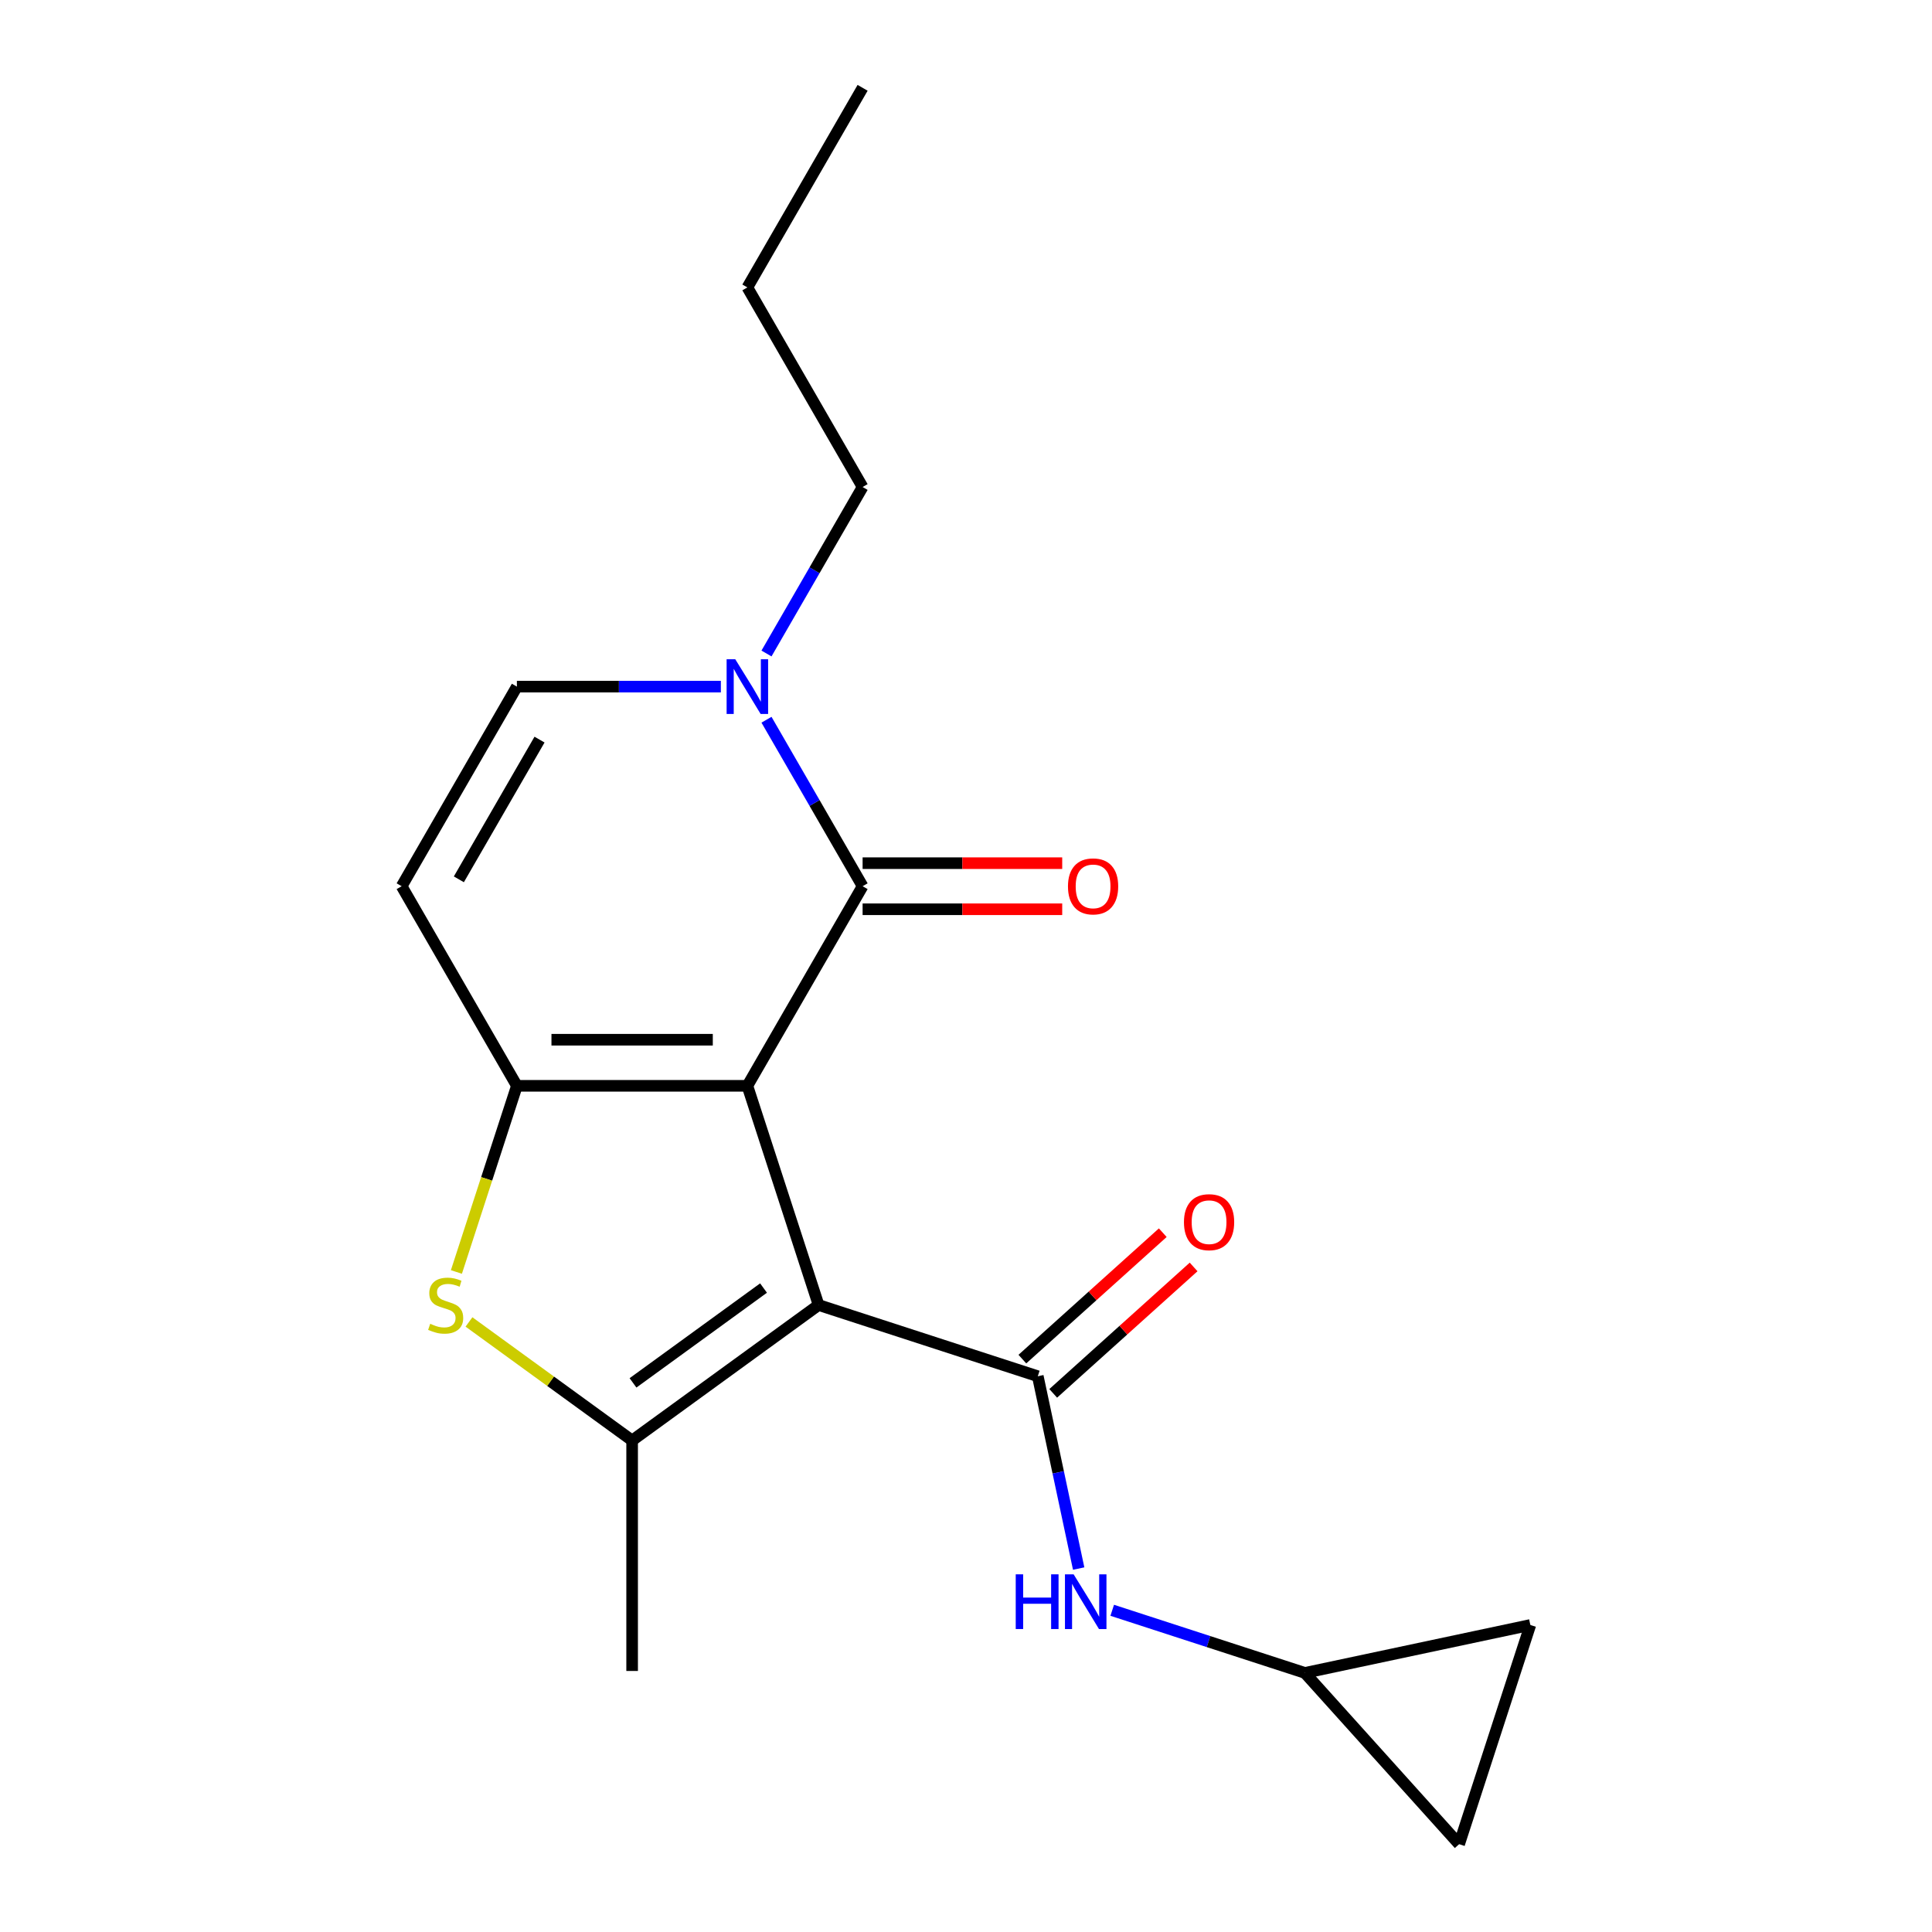 <?xml version='1.0' encoding='iso-8859-1'?>
<svg version='1.1' baseProfile='full'
              xmlns='http://www.w3.org/2000/svg'
                      xmlns:rdkit='http://www.rdkit.org/xml'
                      xmlns:xlink='http://www.w3.org/1999/xlink'
                  xml:space='preserve'
width='1000px' height='1000px' viewBox='0 0 1000 1000'>
<!-- END OF HEADER -->
<rect style='opacity:1.0;fill:#FFFFFF;stroke:none' width='1000' height='1000' x='0' y='0'> </rect>
<path class='bond-0' d='M 386.837,562.018 L 423.701,675.475' style='fill:none;fill-rule:evenodd;stroke:#000000;stroke-width:6px;stroke-linecap:butt;stroke-linejoin:miter;stroke-opacity:1' />
<path class='bond-1' d='M 386.837,562.018 L 267.542,562.018' style='fill:none;fill-rule:evenodd;stroke:#000000;stroke-width:6px;stroke-linecap:butt;stroke-linejoin:miter;stroke-opacity:1' />
<path class='bond-1' d='M 368.943,538.159 L 285.436,538.159' style='fill:none;fill-rule:evenodd;stroke:#000000;stroke-width:6px;stroke-linecap:butt;stroke-linejoin:miter;stroke-opacity:1' />
<path class='bond-2' d='M 386.837,562.018 L 446.485,458.706' style='fill:none;fill-rule:evenodd;stroke:#000000;stroke-width:6px;stroke-linecap:butt;stroke-linejoin:miter;stroke-opacity:1' />
<path class='bond-3' d='M 423.701,675.475 L 327.189,745.595' style='fill:none;fill-rule:evenodd;stroke:#000000;stroke-width:6px;stroke-linecap:butt;stroke-linejoin:miter;stroke-opacity:1' />
<path class='bond-3' d='M 395.201,666.69 L 327.642,715.774' style='fill:none;fill-rule:evenodd;stroke:#000000;stroke-width:6px;stroke-linecap:butt;stroke-linejoin:miter;stroke-opacity:1' />
<path class='bond-4' d='M 423.701,675.475 L 537.158,712.339' style='fill:none;fill-rule:evenodd;stroke:#000000;stroke-width:6px;stroke-linecap:butt;stroke-linejoin:miter;stroke-opacity:1' />
<path class='bond-5' d='M 267.542,562.018 L 251.888,610.195' style='fill:none;fill-rule:evenodd;stroke:#000000;stroke-width:6px;stroke-linecap:butt;stroke-linejoin:miter;stroke-opacity:1' />
<path class='bond-5' d='M 251.888,610.195 L 236.234,658.372' style='fill:none;fill-rule:evenodd;stroke:#CCCC00;stroke-width:6px;stroke-linecap:butt;stroke-linejoin:miter;stroke-opacity:1' />
<path class='bond-7' d='M 267.542,562.018 L 207.894,458.706' style='fill:none;fill-rule:evenodd;stroke:#000000;stroke-width:6px;stroke-linecap:butt;stroke-linejoin:miter;stroke-opacity:1' />
<path class='bond-6' d='M 446.485,458.706 L 421.61,415.62' style='fill:none;fill-rule:evenodd;stroke:#000000;stroke-width:6px;stroke-linecap:butt;stroke-linejoin:miter;stroke-opacity:1' />
<path class='bond-6' d='M 421.61,415.62 L 396.734,372.535' style='fill:none;fill-rule:evenodd;stroke:#0000FF;stroke-width:6px;stroke-linecap:butt;stroke-linejoin:miter;stroke-opacity:1' />
<path class='bond-12' d='M 446.485,470.635 L 498.141,470.635' style='fill:none;fill-rule:evenodd;stroke:#000000;stroke-width:6px;stroke-linecap:butt;stroke-linejoin:miter;stroke-opacity:1' />
<path class='bond-12' d='M 498.141,470.635 L 549.798,470.635' style='fill:none;fill-rule:evenodd;stroke:#FF0000;stroke-width:6px;stroke-linecap:butt;stroke-linejoin:miter;stroke-opacity:1' />
<path class='bond-12' d='M 446.485,446.776 L 498.141,446.776' style='fill:none;fill-rule:evenodd;stroke:#000000;stroke-width:6px;stroke-linecap:butt;stroke-linejoin:miter;stroke-opacity:1' />
<path class='bond-12' d='M 498.141,446.776 L 549.798,446.776' style='fill:none;fill-rule:evenodd;stroke:#FF0000;stroke-width:6px;stroke-linecap:butt;stroke-linejoin:miter;stroke-opacity:1' />
<path class='bond-15' d='M 327.189,745.595 L 327.189,864.89' style='fill:none;fill-rule:evenodd;stroke:#000000;stroke-width:6px;stroke-linecap:butt;stroke-linejoin:miter;stroke-opacity:1' />
<path class='bond-19' d='M 327.189,745.595 L 284.965,714.917' style='fill:none;fill-rule:evenodd;stroke:#000000;stroke-width:6px;stroke-linecap:butt;stroke-linejoin:miter;stroke-opacity:1' />
<path class='bond-19' d='M 284.965,714.917 L 242.74,684.239' style='fill:none;fill-rule:evenodd;stroke:#CCCC00;stroke-width:6px;stroke-linecap:butt;stroke-linejoin:miter;stroke-opacity:1' />
<path class='bond-9' d='M 537.158,712.339 L 547.738,762.112' style='fill:none;fill-rule:evenodd;stroke:#000000;stroke-width:6px;stroke-linecap:butt;stroke-linejoin:miter;stroke-opacity:1' />
<path class='bond-9' d='M 547.738,762.112 L 558.317,811.885' style='fill:none;fill-rule:evenodd;stroke:#0000FF;stroke-width:6px;stroke-linecap:butt;stroke-linejoin:miter;stroke-opacity:1' />
<path class='bond-11' d='M 545.14,721.204 L 581.476,688.488' style='fill:none;fill-rule:evenodd;stroke:#000000;stroke-width:6px;stroke-linecap:butt;stroke-linejoin:miter;stroke-opacity:1' />
<path class='bond-11' d='M 581.476,688.488 L 617.812,655.771' style='fill:none;fill-rule:evenodd;stroke:#FF0000;stroke-width:6px;stroke-linecap:butt;stroke-linejoin:miter;stroke-opacity:1' />
<path class='bond-11' d='M 529.176,703.474 L 565.511,670.757' style='fill:none;fill-rule:evenodd;stroke:#000000;stroke-width:6px;stroke-linecap:butt;stroke-linejoin:miter;stroke-opacity:1' />
<path class='bond-11' d='M 565.511,670.757 L 601.847,638.04' style='fill:none;fill-rule:evenodd;stroke:#FF0000;stroke-width:6px;stroke-linecap:butt;stroke-linejoin:miter;stroke-opacity:1' />
<path class='bond-8' d='M 373.115,355.393 L 320.328,355.393' style='fill:none;fill-rule:evenodd;stroke:#0000FF;stroke-width:6px;stroke-linecap:butt;stroke-linejoin:miter;stroke-opacity:1' />
<path class='bond-8' d='M 320.328,355.393 L 267.542,355.393' style='fill:none;fill-rule:evenodd;stroke:#000000;stroke-width:6px;stroke-linecap:butt;stroke-linejoin:miter;stroke-opacity:1' />
<path class='bond-16' d='M 396.734,338.25 L 421.61,295.165' style='fill:none;fill-rule:evenodd;stroke:#0000FF;stroke-width:6px;stroke-linecap:butt;stroke-linejoin:miter;stroke-opacity:1' />
<path class='bond-16' d='M 421.61,295.165 L 446.485,252.08' style='fill:none;fill-rule:evenodd;stroke:#000000;stroke-width:6px;stroke-linecap:butt;stroke-linejoin:miter;stroke-opacity:1' />
<path class='bond-20' d='M 207.894,458.706 L 267.542,355.393' style='fill:none;fill-rule:evenodd;stroke:#000000;stroke-width:6px;stroke-linecap:butt;stroke-linejoin:miter;stroke-opacity:1' />
<path class='bond-20' d='M 237.504,455.138 L 279.257,382.819' style='fill:none;fill-rule:evenodd;stroke:#000000;stroke-width:6px;stroke-linecap:butt;stroke-linejoin:miter;stroke-opacity:1' />
<path class='bond-10' d='M 575.683,833.486 L 625.55,849.689' style='fill:none;fill-rule:evenodd;stroke:#0000FF;stroke-width:6px;stroke-linecap:butt;stroke-linejoin:miter;stroke-opacity:1' />
<path class='bond-10' d='M 625.55,849.689 L 675.417,865.892' style='fill:none;fill-rule:evenodd;stroke:#000000;stroke-width:6px;stroke-linecap:butt;stroke-linejoin:miter;stroke-opacity:1' />
<path class='bond-13' d='M 675.417,865.892 L 792.106,841.089' style='fill:none;fill-rule:evenodd;stroke:#000000;stroke-width:6px;stroke-linecap:butt;stroke-linejoin:miter;stroke-opacity:1' />
<path class='bond-14' d='M 675.417,865.892 L 755.242,954.545' style='fill:none;fill-rule:evenodd;stroke:#000000;stroke-width:6px;stroke-linecap:butt;stroke-linejoin:miter;stroke-opacity:1' />
<path class='bond-21' d='M 792.106,841.089 L 755.242,954.545' style='fill:none;fill-rule:evenodd;stroke:#000000;stroke-width:6px;stroke-linecap:butt;stroke-linejoin:miter;stroke-opacity:1' />
<path class='bond-17' d='M 446.485,252.08 L 386.837,148.767' style='fill:none;fill-rule:evenodd;stroke:#000000;stroke-width:6px;stroke-linecap:butt;stroke-linejoin:miter;stroke-opacity:1' />
<path class='bond-18' d='M 386.837,148.767 L 446.485,45.455' style='fill:none;fill-rule:evenodd;stroke:#000000;stroke-width:6px;stroke-linecap:butt;stroke-linejoin:miter;stroke-opacity:1' />
<path  class='atom-6' d='M 222.678 685.195
Q 222.998 685.315, 224.318 685.875
Q 225.638 686.435, 227.078 686.795
Q 228.558 687.115, 229.998 687.115
Q 232.678 687.115, 234.238 685.835
Q 235.798 684.515, 235.798 682.235
Q 235.798 680.675, 234.998 679.715
Q 234.238 678.755, 233.038 678.235
Q 231.838 677.715, 229.838 677.115
Q 227.318 676.355, 225.798 675.635
Q 224.318 674.915, 223.238 673.395
Q 222.198 671.875, 222.198 669.315
Q 222.198 665.755, 224.598 663.555
Q 227.038 661.355, 231.838 661.355
Q 235.118 661.355, 238.838 662.915
L 237.918 665.995
Q 234.518 664.595, 231.958 664.595
Q 229.198 664.595, 227.678 665.755
Q 226.158 666.875, 226.198 668.835
Q 226.198 670.355, 226.958 671.275
Q 227.758 672.195, 228.878 672.715
Q 230.038 673.235, 231.958 673.835
Q 234.518 674.635, 236.038 675.435
Q 237.558 676.235, 238.638 677.875
Q 239.758 679.475, 239.758 682.235
Q 239.758 686.155, 237.118 688.275
Q 234.518 690.355, 230.158 690.355
Q 227.638 690.355, 225.718 689.795
Q 223.838 689.275, 221.598 688.355
L 222.678 685.195
' fill='#CCCC00'/>
<path  class='atom-7' d='M 380.577 341.233
L 389.857 356.233
Q 390.777 357.713, 392.257 360.393
Q 393.737 363.073, 393.817 363.233
L 393.817 341.233
L 397.577 341.233
L 397.577 369.553
L 393.697 369.553
L 383.737 353.153
Q 382.577 351.233, 381.337 349.033
Q 380.137 346.833, 379.777 346.153
L 379.777 369.553
L 376.097 369.553
L 376.097 341.233
L 380.577 341.233
' fill='#0000FF'/>
<path  class='atom-10' d='M 525.741 814.868
L 529.581 814.868
L 529.581 826.908
L 544.061 826.908
L 544.061 814.868
L 547.901 814.868
L 547.901 843.188
L 544.061 843.188
L 544.061 830.108
L 529.581 830.108
L 529.581 843.188
L 525.741 843.188
L 525.741 814.868
' fill='#0000FF'/>
<path  class='atom-10' d='M 555.701 814.868
L 564.981 829.868
Q 565.901 831.348, 567.381 834.028
Q 568.861 836.708, 568.941 836.868
L 568.941 814.868
L 572.701 814.868
L 572.701 843.188
L 568.821 843.188
L 558.861 826.788
Q 557.701 824.868, 556.461 822.668
Q 555.261 820.468, 554.901 819.788
L 554.901 843.188
L 551.221 843.188
L 551.221 814.868
L 555.701 814.868
' fill='#0000FF'/>
<path  class='atom-12' d='M 612.812 632.595
Q 612.812 625.795, 616.172 621.995
Q 619.532 618.195, 625.812 618.195
Q 632.092 618.195, 635.452 621.995
Q 638.812 625.795, 638.812 632.595
Q 638.812 639.475, 635.412 643.395
Q 632.012 647.275, 625.812 647.275
Q 619.572 647.275, 616.172 643.395
Q 612.812 639.515, 612.812 632.595
M 625.812 644.075
Q 630.132 644.075, 632.452 641.195
Q 634.812 638.275, 634.812 632.595
Q 634.812 627.035, 632.452 624.235
Q 630.132 621.395, 625.812 621.395
Q 621.492 621.395, 619.132 624.195
Q 616.812 626.995, 616.812 632.595
Q 616.812 638.315, 619.132 641.195
Q 621.492 644.075, 625.812 644.075
' fill='#FF0000'/>
<path  class='atom-13' d='M 552.78 458.786
Q 552.78 451.986, 556.14 448.186
Q 559.5 444.386, 565.78 444.386
Q 572.06 444.386, 575.42 448.186
Q 578.78 451.986, 578.78 458.786
Q 578.78 465.666, 575.38 469.586
Q 571.98 473.466, 565.78 473.466
Q 559.54 473.466, 556.14 469.586
Q 552.78 465.706, 552.78 458.786
M 565.78 470.266
Q 570.1 470.266, 572.42 467.386
Q 574.78 464.466, 574.78 458.786
Q 574.78 453.226, 572.42 450.426
Q 570.1 447.586, 565.78 447.586
Q 561.46 447.586, 559.1 450.386
Q 556.78 453.186, 556.78 458.786
Q 556.78 464.506, 559.1 467.386
Q 561.46 470.266, 565.78 470.266
' fill='#FF0000'/>
</svg>
